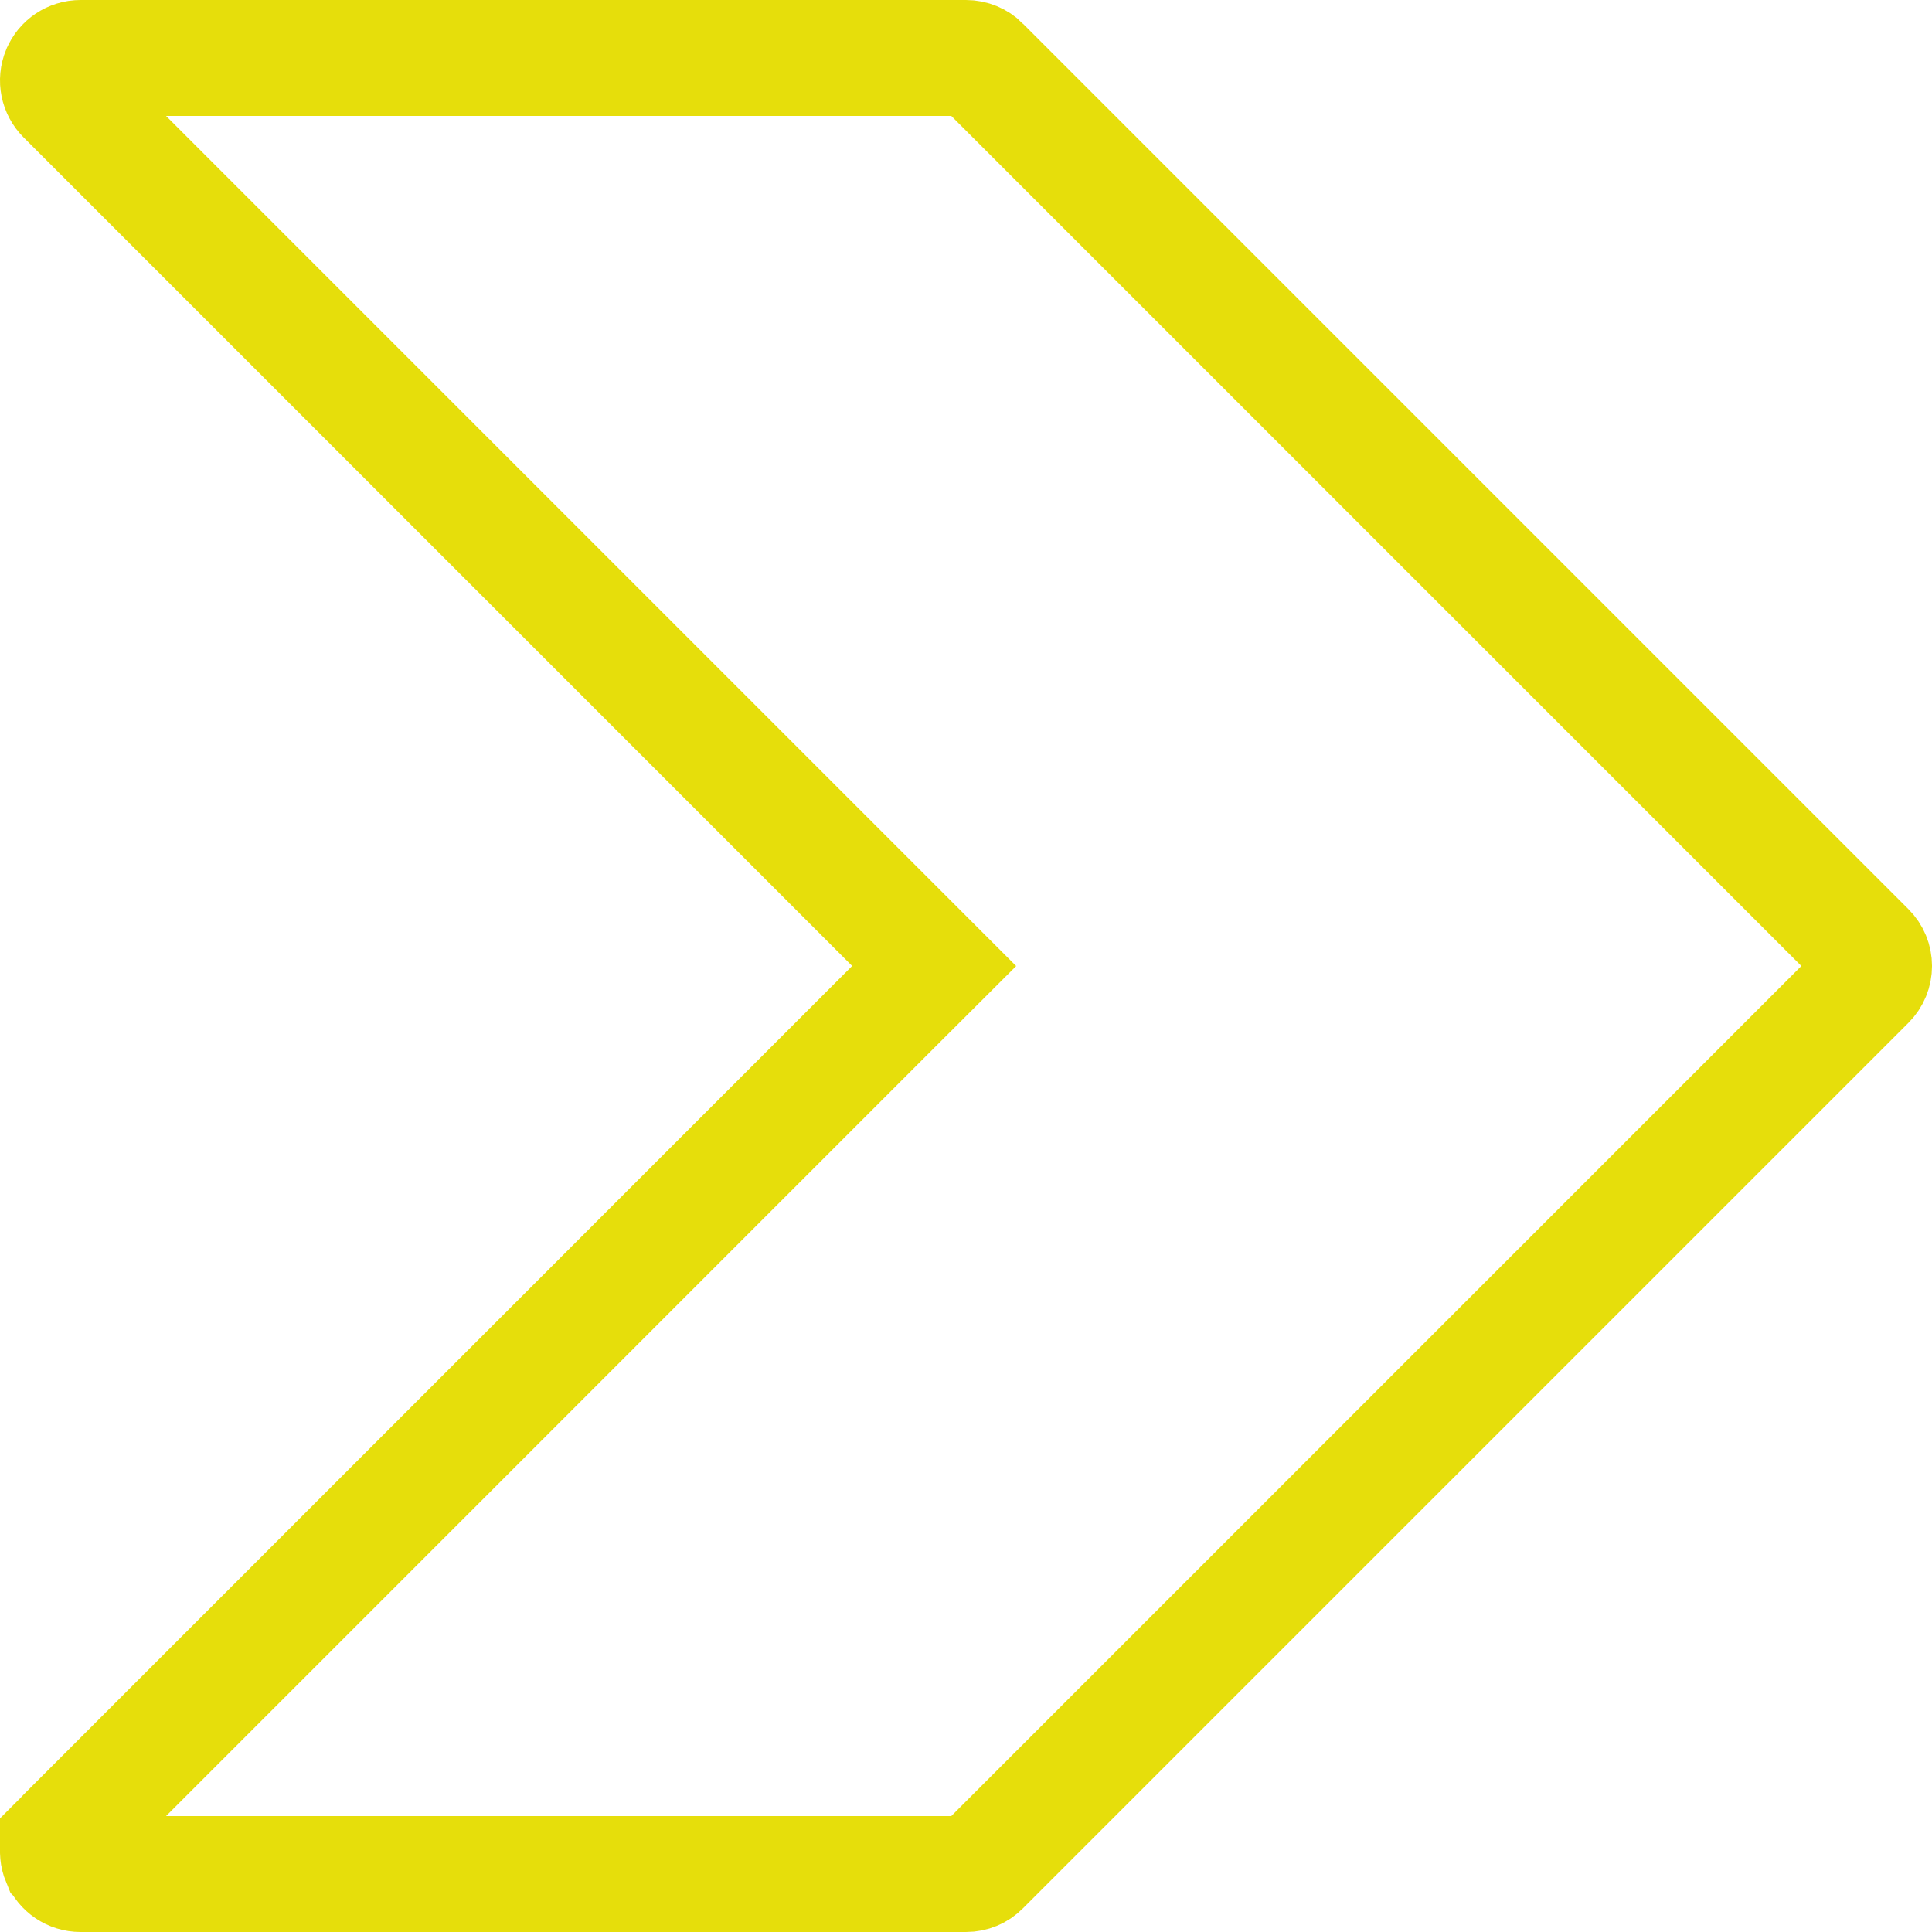 <svg xmlns="http://www.w3.org/2000/svg" width="25" height="25" viewBox="0 0 25 25" fill="none"><g clip-path="url(#clip0_91_47)"><path d="M24.164 12.294L24.164 12.294C24.279 12.408 24.279 12.591 24.164 12.706C24.164 12.706 24.164 12.706 24.164 12.706L12.706 24.164L12.705 24.165C12.652 24.219 12.579 24.25 12.5 24.25H1.042C0.922 24.25 0.817 24.177 0.773 24.071L0.772 24.07C0.727 23.961 0.752 23.836 0.836 23.752L0.307 23.223L0.836 23.752L11.557 13.03L12.088 12.5L11.557 11.969L0.836 1.248C0.752 1.164 0.727 1.039 0.772 0.93L0.773 0.928C0.817 0.822 0.922 0.75 1.042 0.75H12.5C12.579 0.75 12.652 0.781 12.705 0.834L12.706 0.836L24.164 12.294Z" stroke="#E6DE0B" stroke-width="1.5"></path></g><defs><clipPath id="clip0_91_47"><rect width="25" height="25" fill="white"></rect></clipPath></defs></svg>